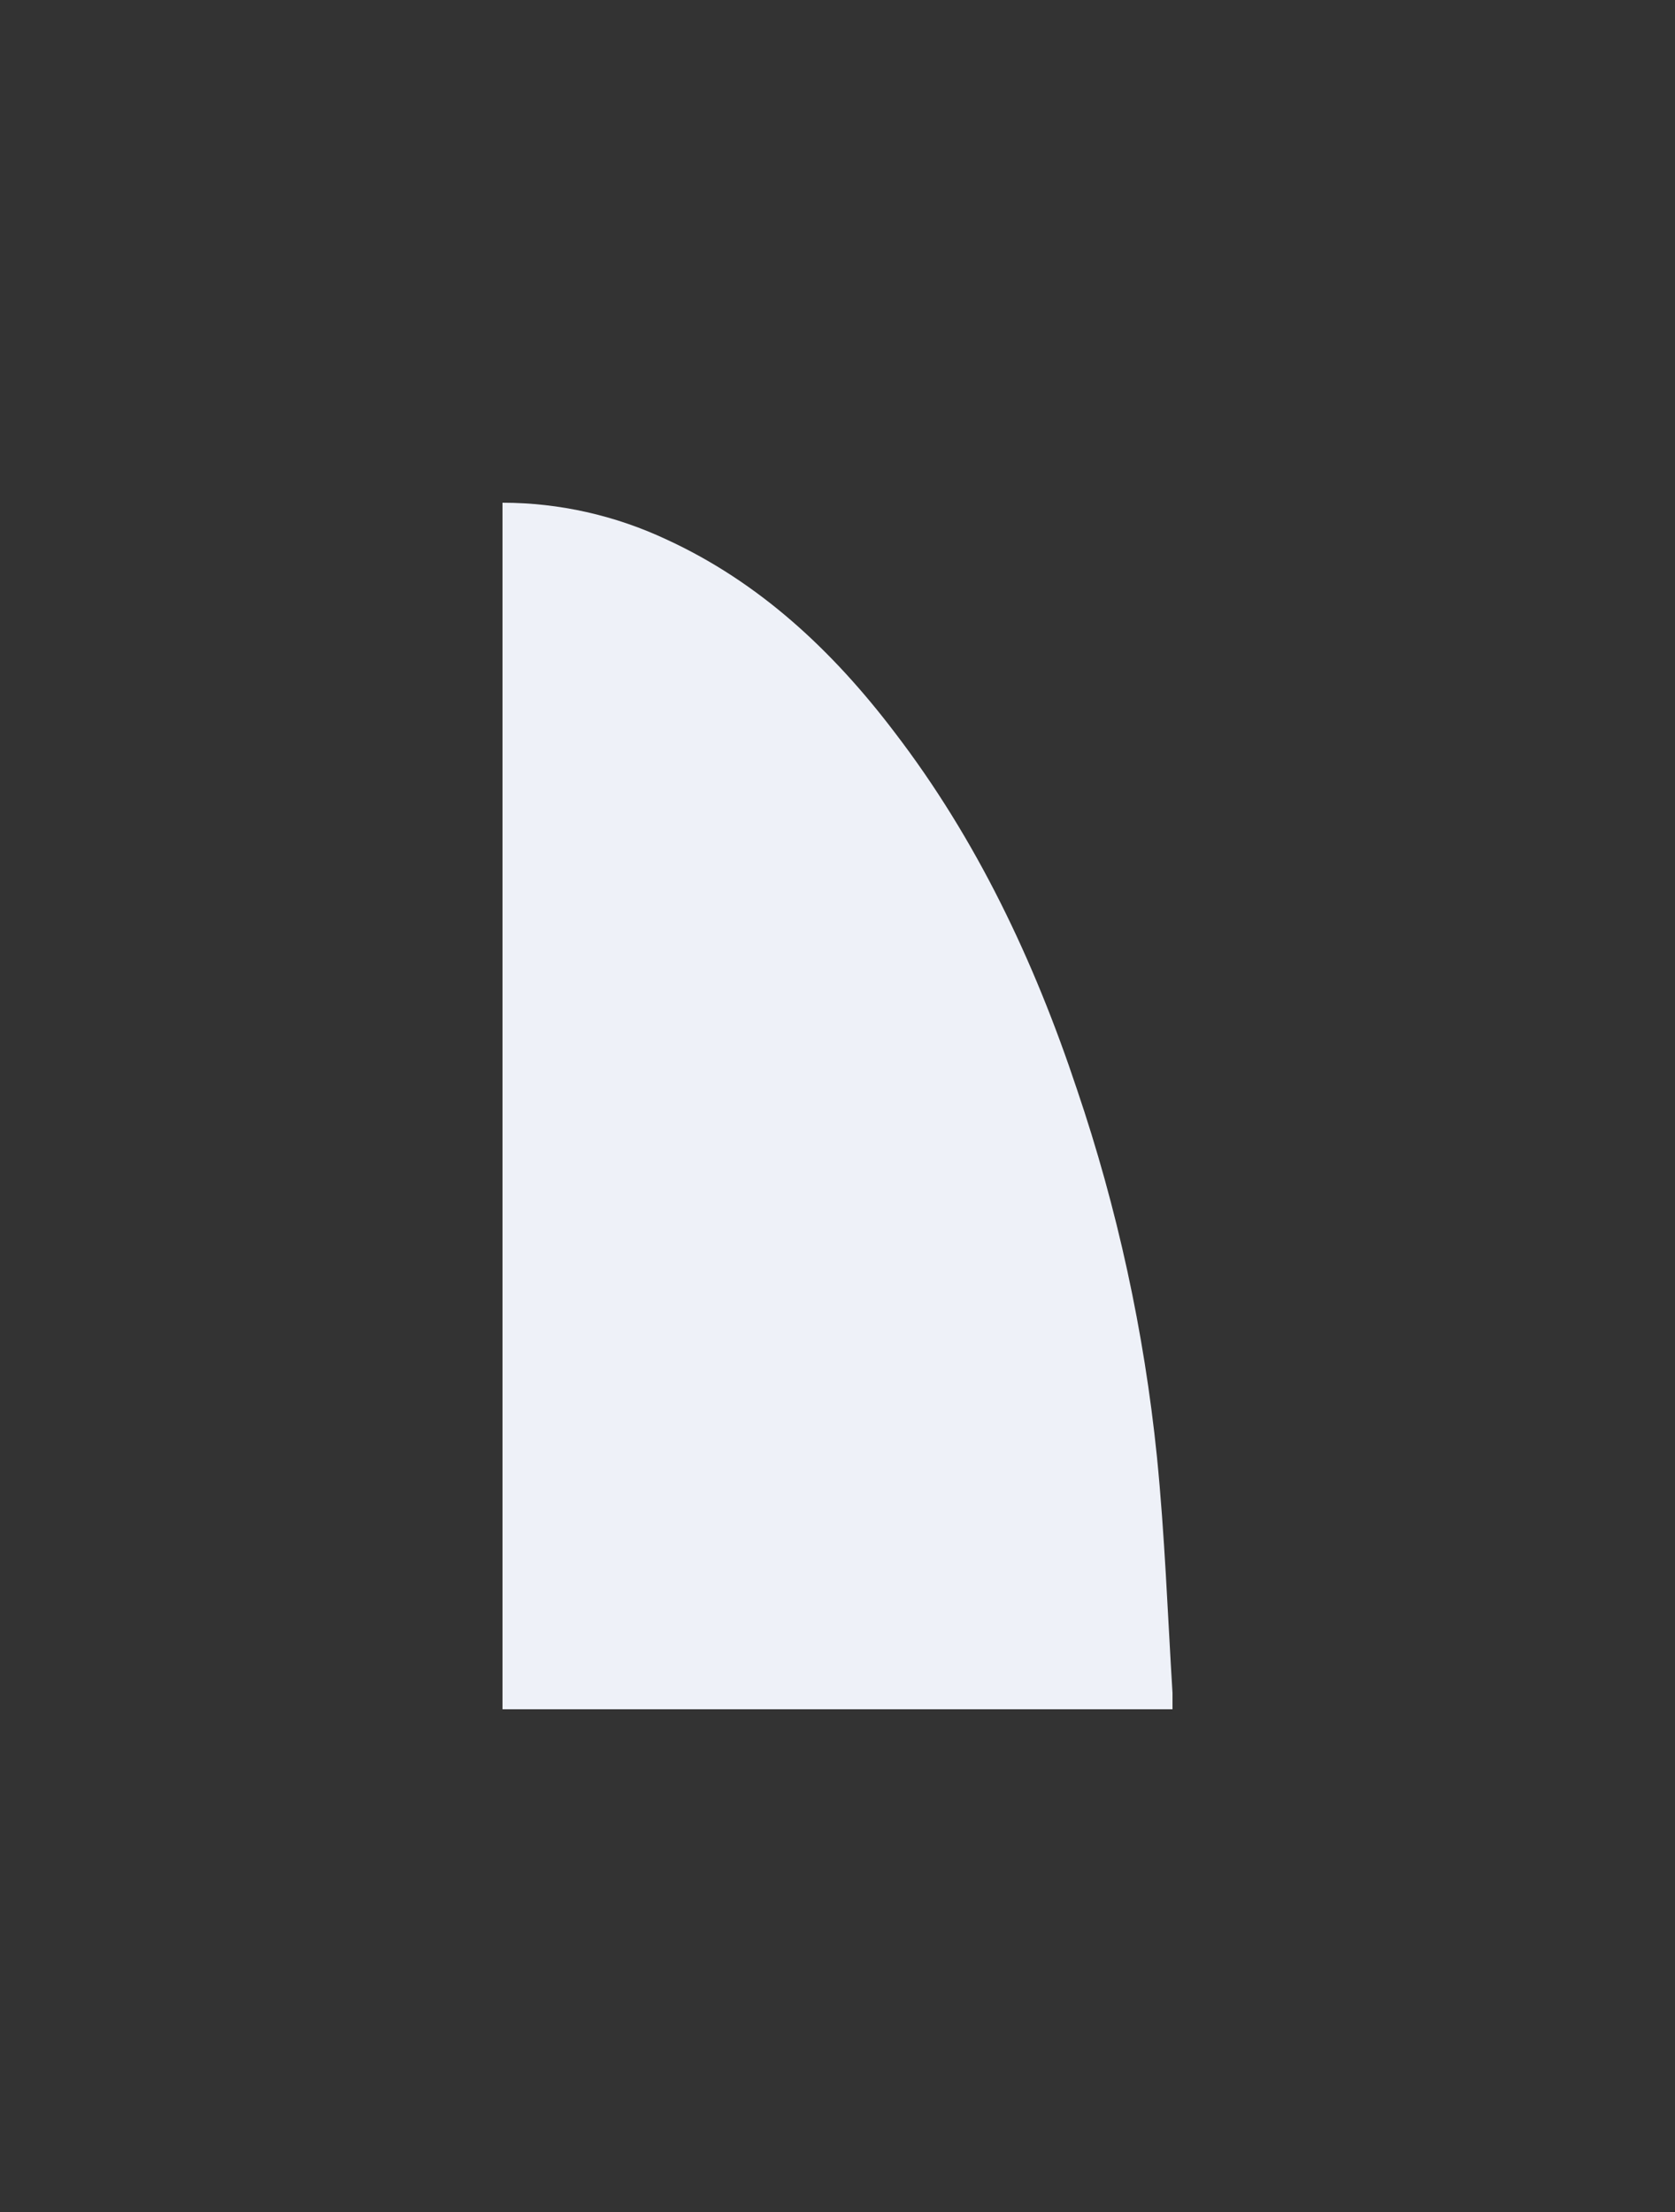 <svg xmlns="http://www.w3.org/2000/svg" width="100" height="132" viewBox="0 0 100 132" fill="none"><rect x="0" y="0" width="100" height="132" fill="#333333" stroke="none"/><path d="M30 30C33.383 30.001 36.725 30.752 39.815 32.204C45.317 34.74 49.679 38.79 53.407 43.698C58.302 50.081 61.737 57.315 64.299 65.016C66.703 72.094 68.305 79.448 69.07 86.922C69.539 91.608 69.711 96.327 70 101.033V102H30V30Z" fill="#EEF1F8"></path></svg>